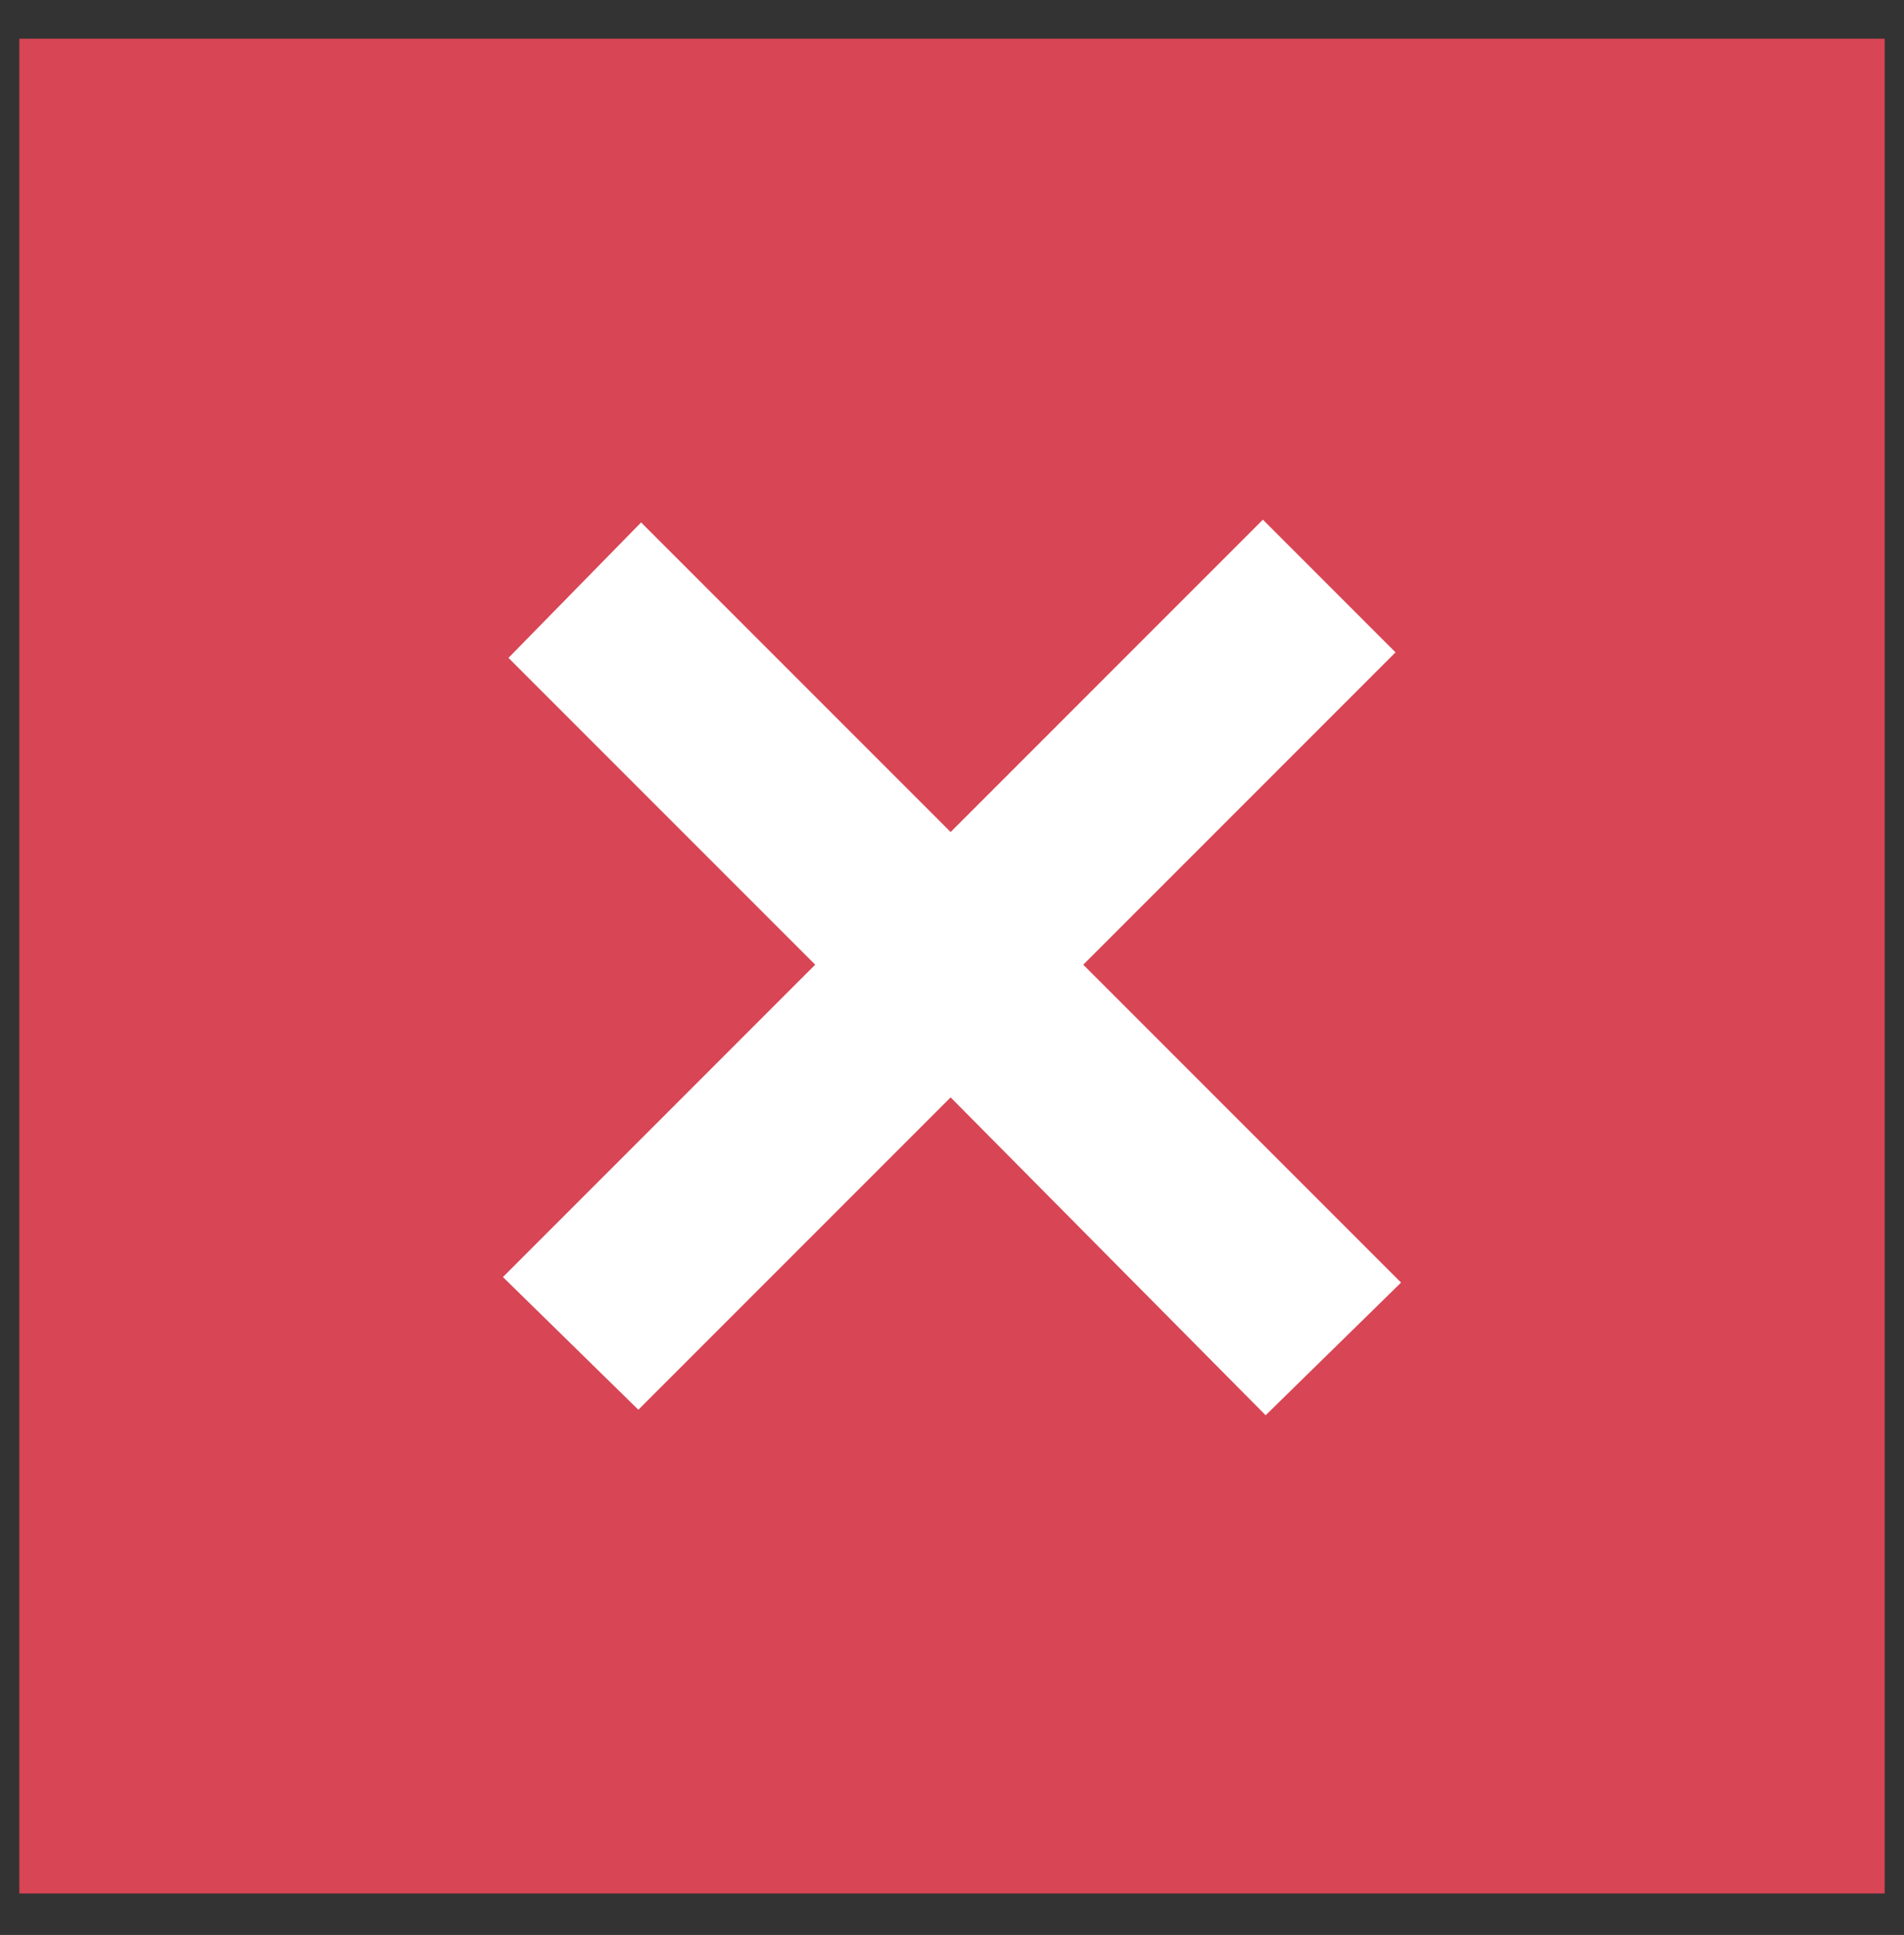 <?xml version="1.0" encoding="utf-8"?>
<!-- Generator: Adobe Illustrator 22.0.0, SVG Export Plug-In . SVG Version: 6.00 Build 0)  -->
<svg version="1.1" id="Ebene_1" xmlns="http://www.w3.org/2000/svg" xmlns:xlink="http://www.w3.org/1999/xlink" x="0px" y="0px"
	 viewBox="0 0 68.9 70" style="enable-background:new 0 0 68.9 70;" xml:space="preserve">
<rect x="0" y="0" width="68.9" height="70" fill="#333333" stroke="none"/>
<style type="text/css">
	.st0{fill:#D84554;}
	.st1{fill:#FFFFFF;}
</style>
<title>close</title>
<rect x="0.7" y="1.4" class="st0" width="67.5" height="67.1"/>
<polygon class="st1" points="50.7,46.4 39.2,34.9 50.5,23.6 45.7,18.8 34.4,30.1 23.2,18.9 18.4,23.8 29.5,34.9 18.2,46.2 23.1,51 
	34.4,39.7 45.8,51.2 "/>
</svg>
